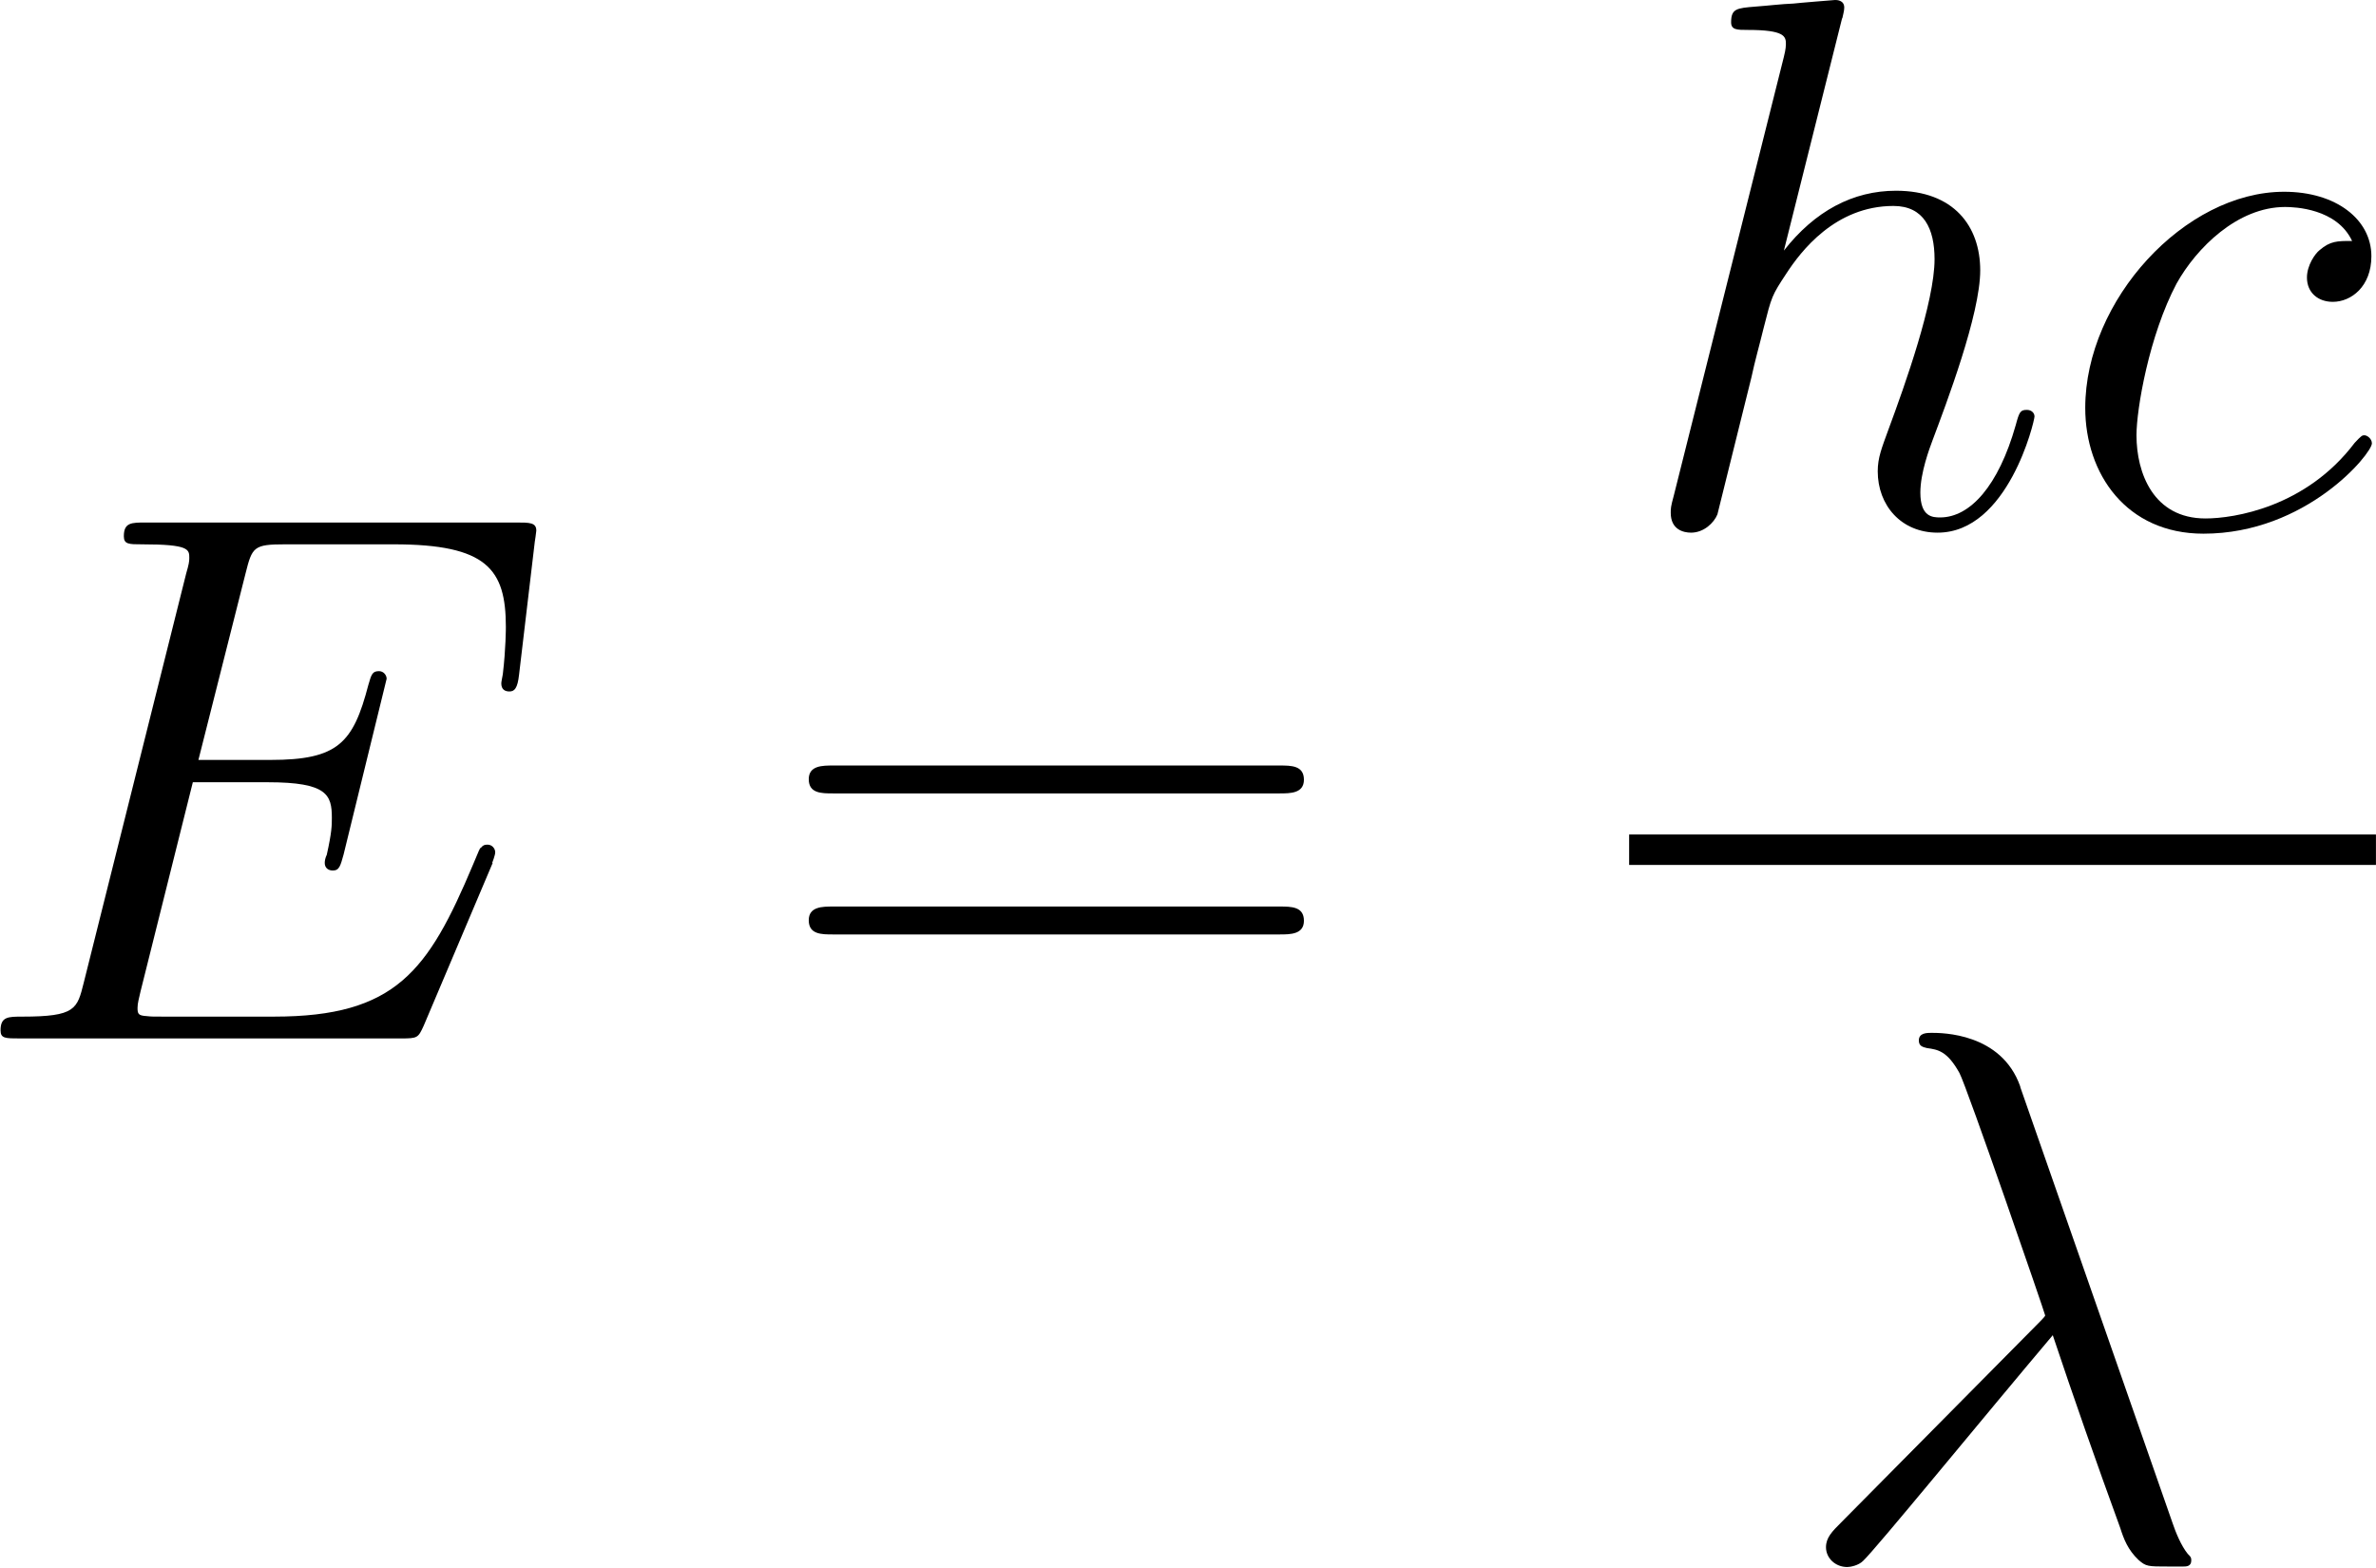 <svg viewBox="0 0 46.83 30.9" height="10.9mm" width="16.52mm" xmlns="http://www.w3.org/2000/svg" data-sanitized-data-name="Layer 1" data-name="Layer 1" id="Layer_1">
  <defs>
    <style>
      .cls-1 {
        fill: #000;
        stroke-width: 0px;
      }
    </style>
  </defs>
  <g id="page1">
    <path d="M9.7,17.01s.06-.15.06-.21c0-.07-.06-.15-.15-.15-.06,0-.09.01-.13.06-.03.01-.03.04-.16.34-.88,2.09-1.52,2.99-3.92,2.99h-2.18c-.21,0-.24,0-.33-.01-.16-.01-.18-.04-.18-.16,0-.1.03-.19.06-.33l1.03-4.12h1.48c1.17,0,1.26.25,1.26.7,0,.15,0,.28-.1.73-.03.06-.04.12-.04.16,0,.1.07.15.16.15.13,0,.15-.1.21-.31l.85-3.47c0-.07-.06-.15-.15-.15-.13,0-.15.06-.21.27-.3,1.15-.6,1.48-1.93,1.48h-1.42l.93-3.68c.13-.52.16-.57.78-.57h2.14c1.84,0,2.21.49,2.21,1.63,0,.01,0,.43-.06.93-.01.06-.03.15-.03.18,0,.12.07.16.16.16.1,0,.16-.06.19-.33l.31-2.62s.03-.19.03-.22c0-.16-.13-.16-.4-.16H2.87c-.28,0-.43,0-.43.27,0,.16.1.16.36.16.93,0,.93.1.93.27,0,.07-.01.13-.06.3l-2.02,8.07c-.13.52-.16.67-1.21.67-.28,0-.43,0-.43.27,0,.16.09.16.39.16h7.5c.33,0,.34-.01.45-.25l1.36-3.21Z" class="cls-1" id="g0-69"></path>
    <path d="M25.22,15.64c.21,0,.48,0,.48-.27,0-.28-.25-.28-.48-.28h-8.8c-.21,0-.48,0-.48.27,0,.28.25.28.48.28h8.8ZM25.22,18.42c.21,0,.48,0,.48-.27,0-.28-.25-.28-.48-.28h-8.8c-.21,0-.48,0-.48.27,0,.28.25.28.48.28h8.8Z" class="cls-1" id="g1-61"></path>
    <path d="M36.31.37c.01-.06.04-.15.04-.22,0-.15-.15-.15-.18-.15-.01,0-.75.06-.82.07-.25.01-.48.04-.75.06-.37.03-.48.04-.48.31,0,.15.12.15.33.15.73,0,.75.13.75.28,0,.09-.03.21-.04.25l-2.17,8.65c-.06.22-.06.25-.06.34,0,.33.25.39.4.39.25,0,.45-.19.52-.36l.67-2.7c.07-.33.16-.64.24-.97.16-.63.16-.64.45-1.08.28-.43.96-1.33,2.11-1.33.6,0,.81.45.81,1.05,0,.84-.58,2.47-.91,3.36-.13.36-.21.55-.21.82,0,.67.46,1.21,1.18,1.21,1.39,0,1.91-2.2,1.91-2.29,0-.07-.06-.13-.15-.13-.13,0-.15.04-.22.3-.34,1.2-.9,1.82-1.49,1.82-.15,0-.39-.01-.39-.49,0-.39.18-.87.24-1.03.27-.72.94-2.48.94-3.35s-.52-1.57-1.66-1.57c-.85,0-1.6.4-2.21,1.18l1.15-4.59Z" class="cls-1" id="g0-104"></path>
    <path d="M46.35,4.75c-.28,0-.42,0-.63.18-.09.07-.25.3-.25.54,0,.3.22.48.51.48.36,0,.76-.3.76-.9,0-.72-.69-1.27-1.72-1.27-1.96,0-3.92,2.14-3.92,4.26,0,1.3.81,2.48,2.33,2.48,2.03,0,3.32-1.58,3.32-1.78,0-.09-.09-.16-.15-.16-.04,0-.06.01-.19.15-.96,1.27-2.38,1.49-2.94,1.49-1.03,0-1.36-.9-1.36-1.64,0-.52.25-1.97.79-2.99.39-.7,1.2-1.51,2.14-1.51.19,0,1.02.03,1.32.67Z" class="cls-1" id="g0-99"></path>
    <rect height=".6" width="14.72" y="16.45" x="32.11" class="cls-1"></rect>
    <path d="M39.82,21.42c-.37-1.06-1.55-1.06-1.75-1.06-.09,0-.25,0-.25.15,0,.12.09.13.16.15.22.03.4.06.64.49.15.28,1.69,4.75,1.69,4.78,0,.01-.01.03-.13.15l-3.89,3.93c-.18.18-.3.3-.3.49,0,.21.18.39.42.39.06,0,.22-.03.31-.12.24-.22,2.38-2.84,3.74-4.45.39,1.17.87,2.54,1.33,3.8.07.22.15.43.36.63.15.13.18.13.6.13h.28c.06,0,.16,0,.16-.12,0-.06-.01-.07-.07-.13-.13-.16-.24-.43-.3-.61l-3-8.59Z" class="cls-1" id="g0-21"></path>
  </g>
</svg>